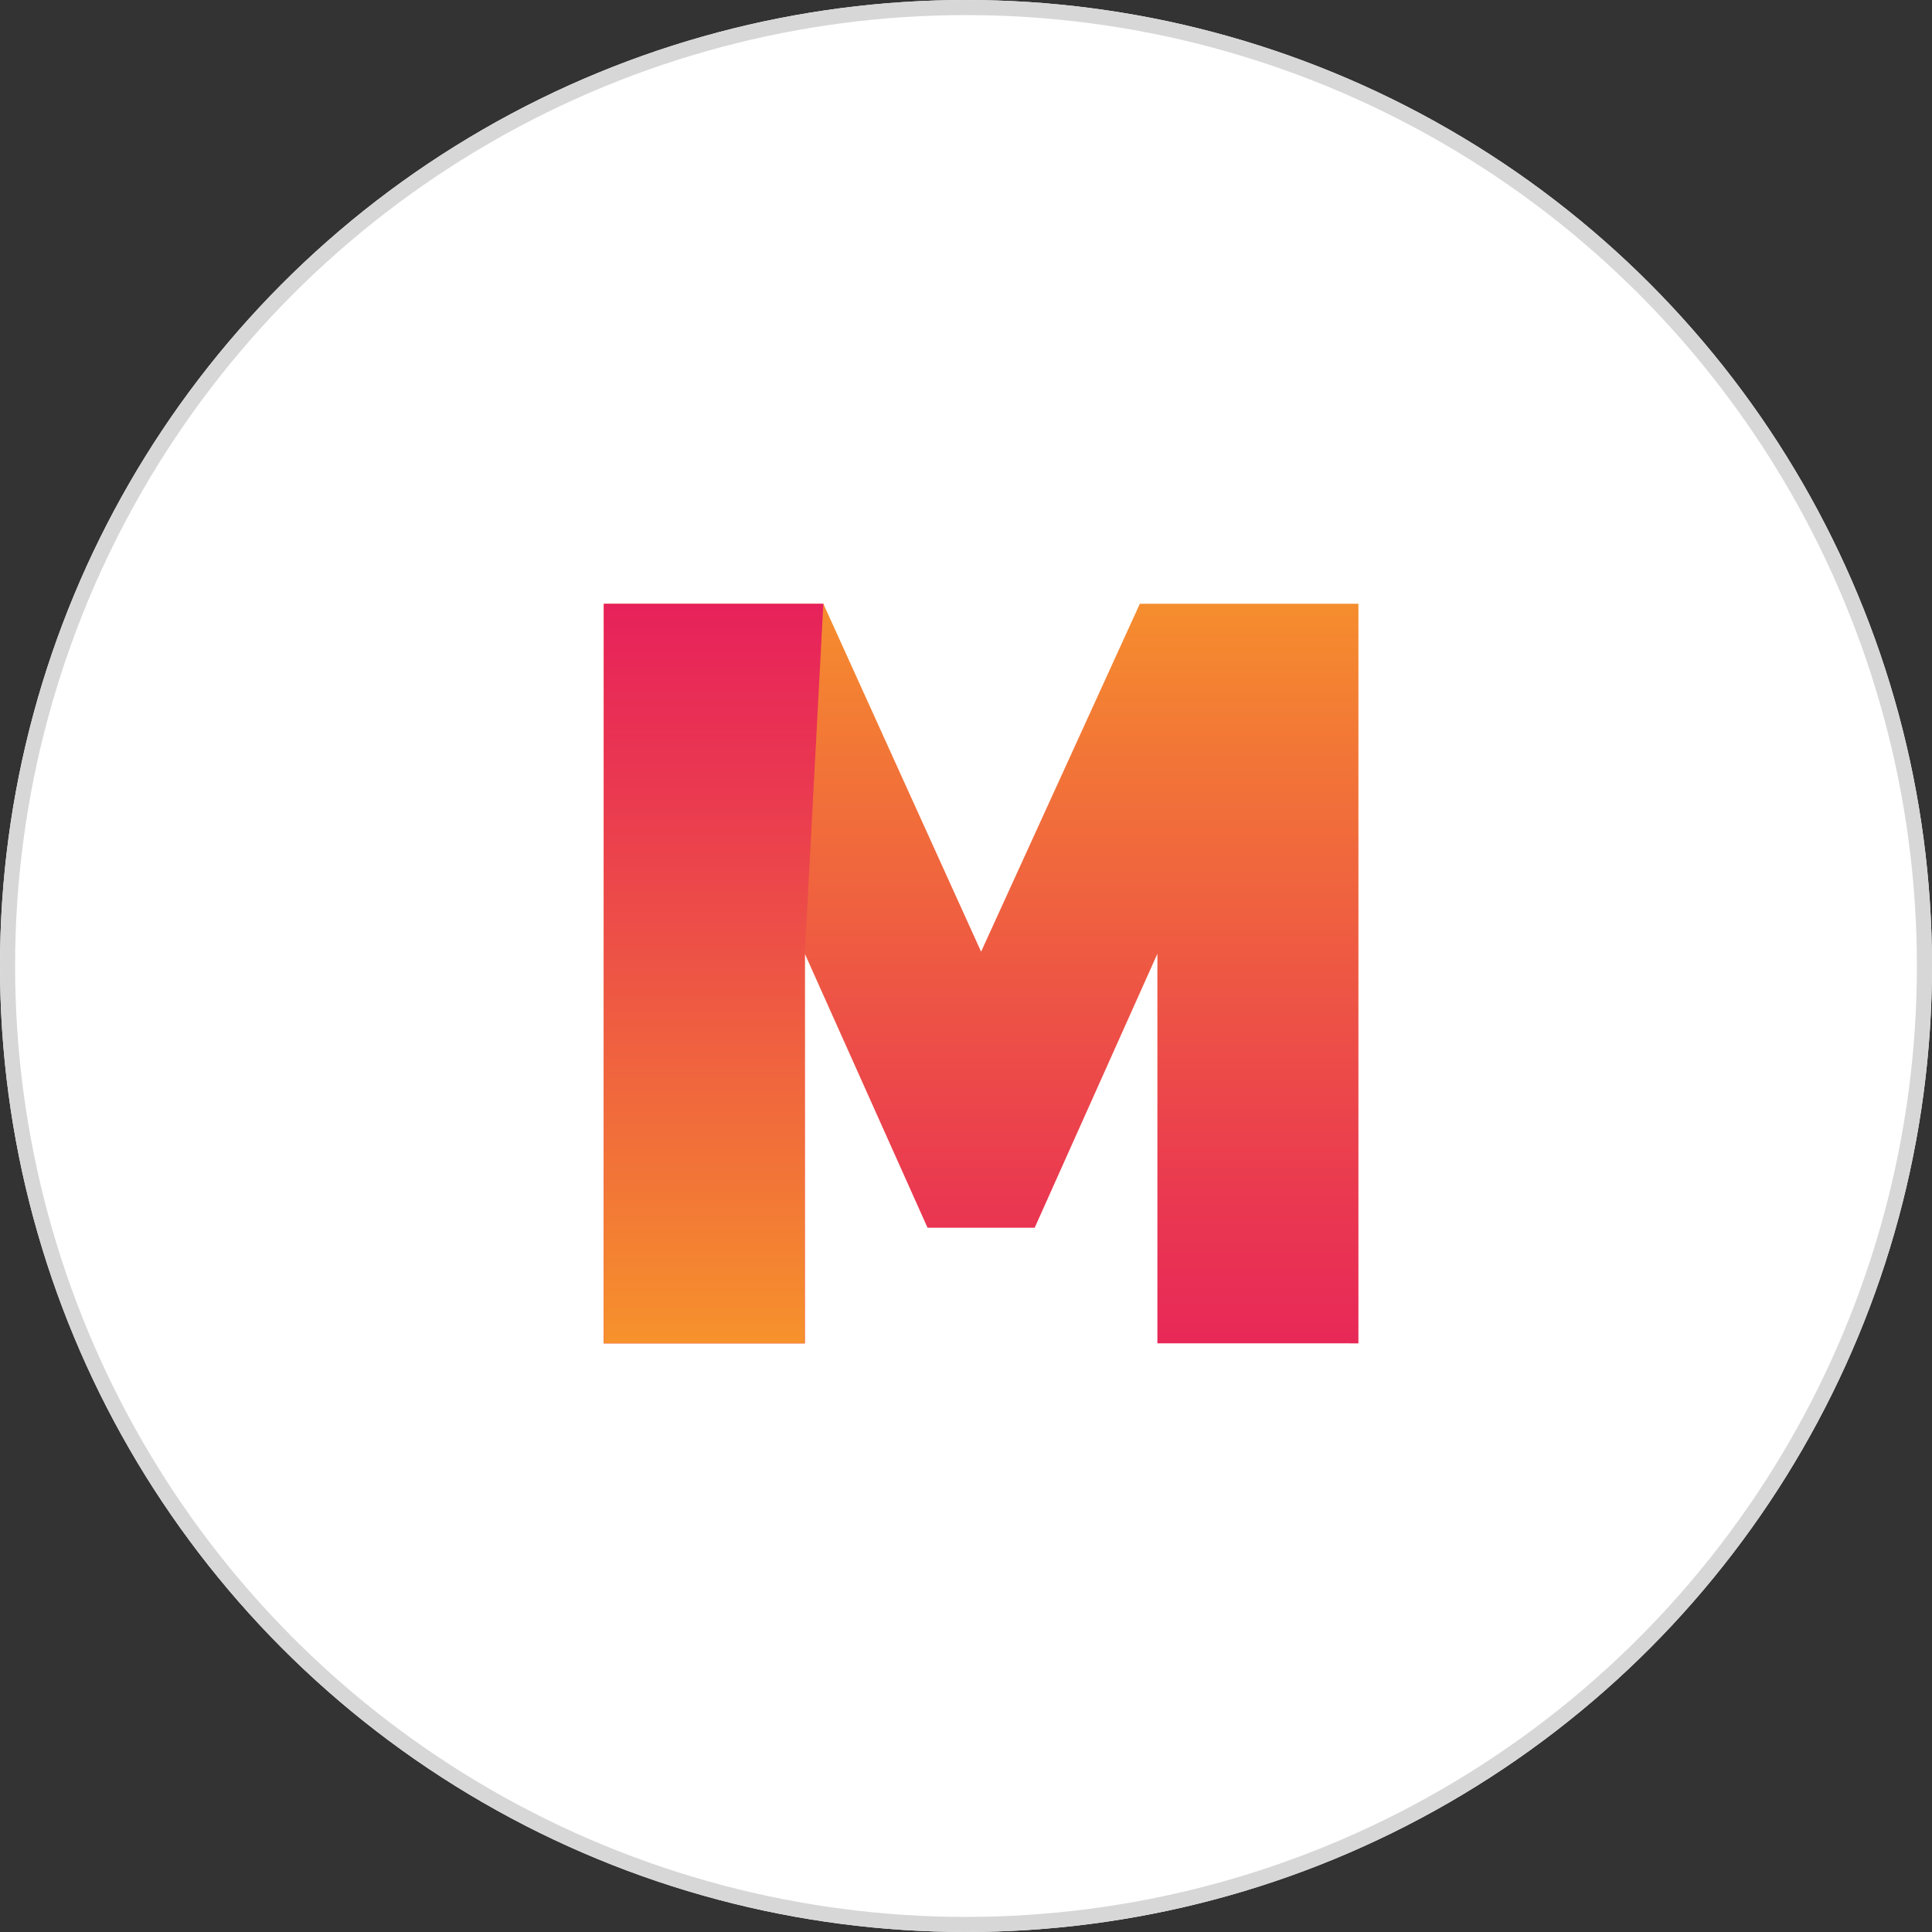 <svg xmlns="http://www.w3.org/2000/svg" xmlns:xlink="http://www.w3.org/1999/xlink" width="128" height="128" viewBox="0 0 128 128">
  <rect x="0" y="0" width="128" height="128" fill="#333333" stroke="none"/>
  <defs>
    <linearGradient id="linear-gradient" x1="0.5" y1="-0.029" x2="0.5" y2="1.072" gradientUnits="objectBoundingBox">
      <stop offset="0" stop-color="#f6912c"/>
      <stop offset="0.22" stop-color="#f27537"/>
      <stop offset="0.748" stop-color="#ea3950"/>
      <stop offset="1" stop-color="#e7225b"/>
    </linearGradient>
    <linearGradient id="linear-gradient-2" x1="0.5" y1="0.991" x2="0.5" y2="0.008" xlink:href="#linear-gradient"/>
  </defs>
  <g id="Group_18" data-name="Group 18" transform="translate(-646 -2905)">
    <g id="Ellipse_9_copy" data-name="Ellipse 9 copy" transform="translate(646 2905)" fill="#fff" stroke="#d7d7d7" stroke-width="1">
      <circle cx="64" cy="64" r="64" stroke="none"/>
      <circle cx="64" cy="64" r="63.5" fill="none"/>
    </g>
    <g id="Vector_Smart_Object" data-name="Vector Smart Object" transform="translate(635.827 2730.144)">
      <g id="Group_7" data-name="Group 7">
        <path id="Path_12" data-name="Path 12" d="M86.853,263.856V238.045l-8.129,18.15h-7.1l-8.129-18.15v25.812H50.173v-49H64.722l10.451,23.051,10.518-23.051h14.481v49Z" fill="url(#linear-gradient)"/>
        <path id="Path_13" data-name="Path 13" d="M63.493,263.856H50.173v-49H64.722l-1.229,23.188Z" fill="url(#linear-gradient-2)"/>
      </g>
    </g>
  </g>
</svg>
